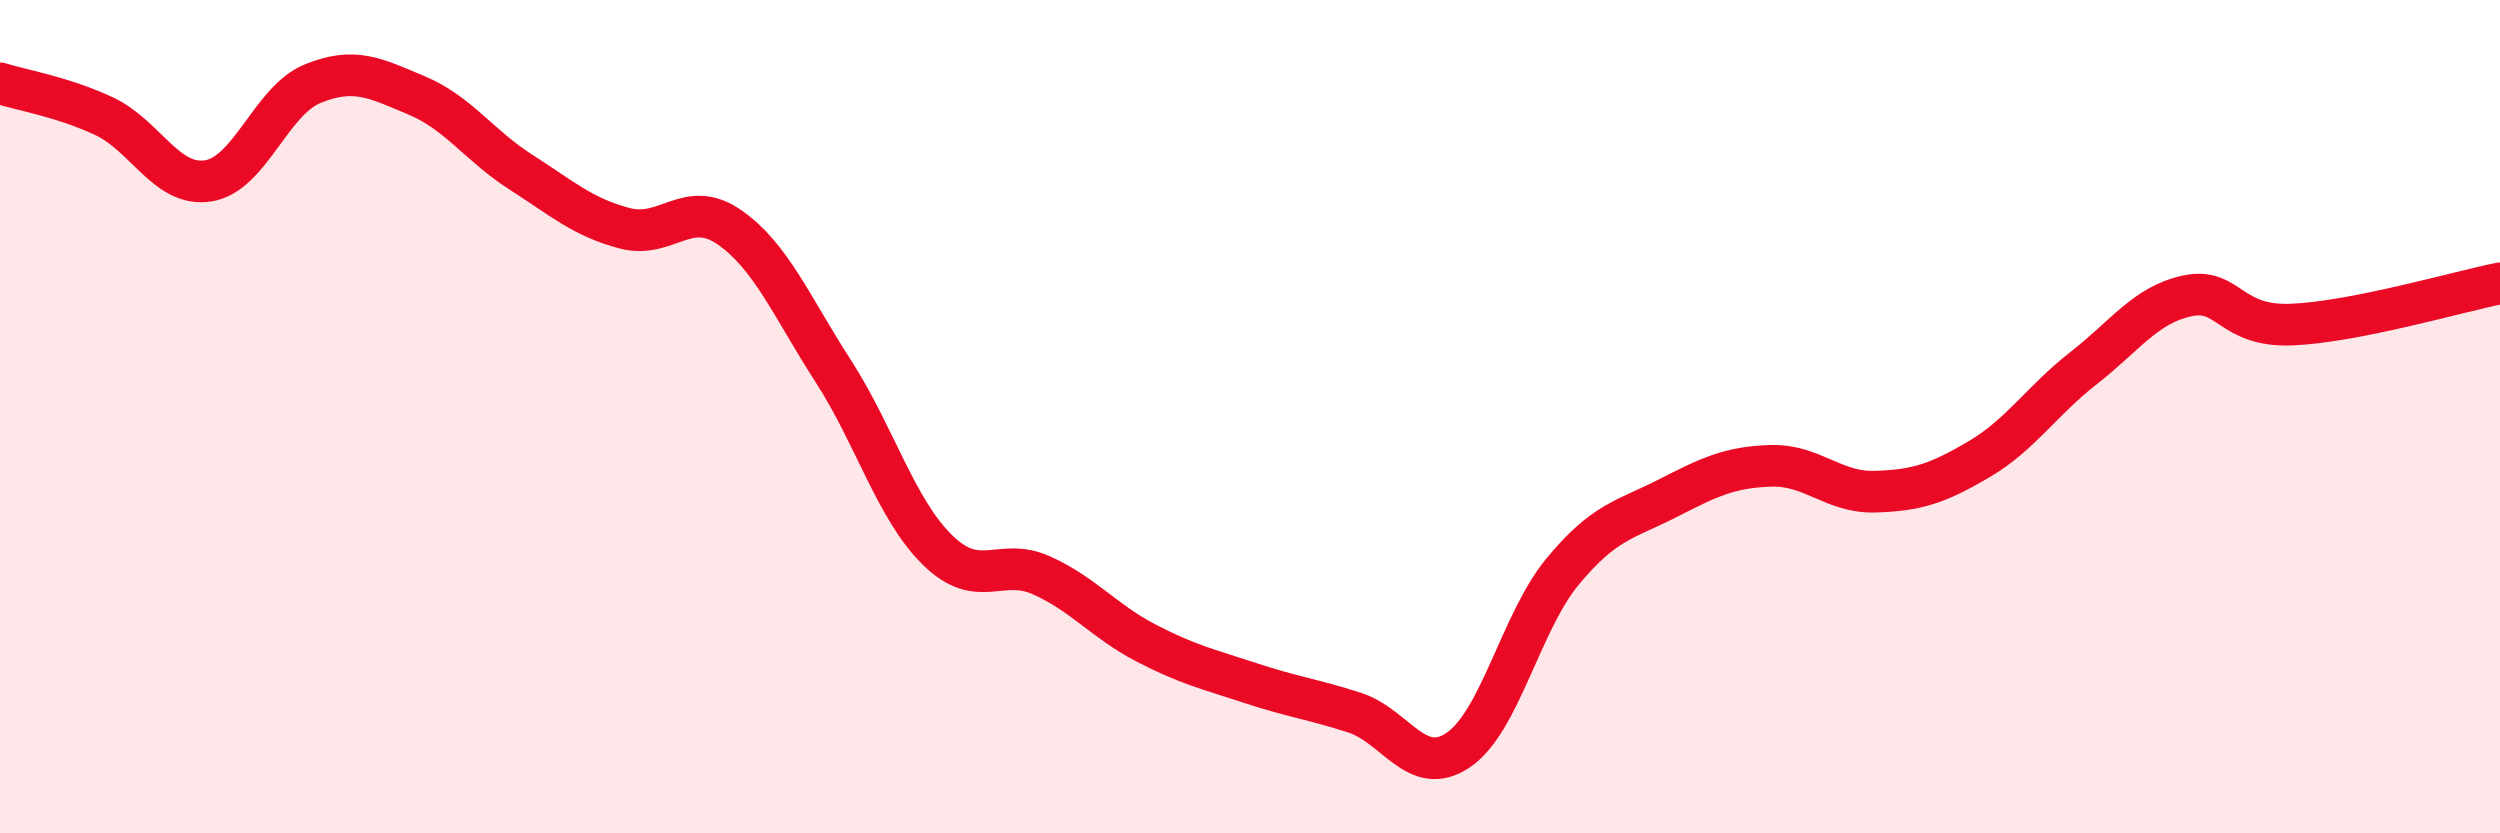 
    <svg width="60" height="20" viewBox="0 0 60 20" xmlns="http://www.w3.org/2000/svg">
      <path
        d="M 0,2 C 0.5,2.16 1.5,2.32 2.5,2.79 C 3.5,3.26 4,4.5 5,4.34 C 6,4.18 6.5,2.42 7.5,2.01 C 8.5,1.6 9,1.87 10,2.29 C 11,2.71 11.5,3.49 12.5,4.13 C 13.5,4.77 14,5.22 15,5.48 C 16,5.74 16.5,4.76 17.5,5.45 C 18.5,6.14 19,7.36 20,8.91 C 21,10.46 21.5,12.22 22.5,13.2 C 23.5,14.18 24,13.36 25,13.81 C 26,14.26 26.5,14.91 27.5,15.43 C 28.5,15.95 29,16.06 30,16.39 C 31,16.72 31.5,16.78 32.5,17.1 C 33.5,17.42 34,18.68 35,18 C 36,17.32 36.5,14.93 37.5,13.72 C 38.5,12.51 39,12.48 40,11.97 C 41,11.46 41.5,11.21 42.5,11.18 C 43.5,11.15 44,11.83 45,11.8 C 46,11.77 46.5,11.61 47.5,11.02 C 48.5,10.43 49,9.62 50,8.84 C 51,8.06 51.5,7.31 52.5,7.1 C 53.5,6.89 53.5,7.85 55,7.79 C 56.5,7.73 59,7 60,6.8L60 20L0 20Z"
        fill="#EB0A25"
        opacity="0.1"
        stroke-linecap="round"
        stroke-linejoin="round"
      />
      <path
        d="M 0,2 C 0.5,2.16 1.5,2.32 2.5,2.79 C 3.5,3.26 4,4.5 5,4.34 C 6,4.18 6.5,2.42 7.5,2.01 C 8.5,1.6 9,1.87 10,2.29 C 11,2.71 11.5,3.49 12.5,4.13 C 13.5,4.77 14,5.22 15,5.48 C 16,5.74 16.5,4.76 17.5,5.45 C 18.5,6.14 19,7.36 20,8.91 C 21,10.46 21.5,12.22 22.5,13.2 C 23.5,14.18 24,13.36 25,13.81 C 26,14.26 26.5,14.91 27.5,15.43 C 28.5,15.95 29,16.06 30,16.39 C 31,16.72 31.5,16.78 32.5,17.1 C 33.5,17.42 34,18.68 35,18 C 36,17.32 36.5,14.93 37.5,13.72 C 38.5,12.51 39,12.48 40,11.97 C 41,11.46 41.5,11.21 42.5,11.18 C 43.5,11.15 44,11.83 45,11.8 C 46,11.77 46.5,11.61 47.5,11.02 C 48.5,10.43 49,9.62 50,8.84 C 51,8.06 51.5,7.31 52.5,7.1 C 53.5,6.89 53.5,7.85 55,7.79 C 56.5,7.73 59,7 60,6.8"
        stroke="#EB0A25"
        stroke-width="1"
        fill="none"
        stroke-linecap="round"
        stroke-linejoin="round"
      />
    </svg>
  